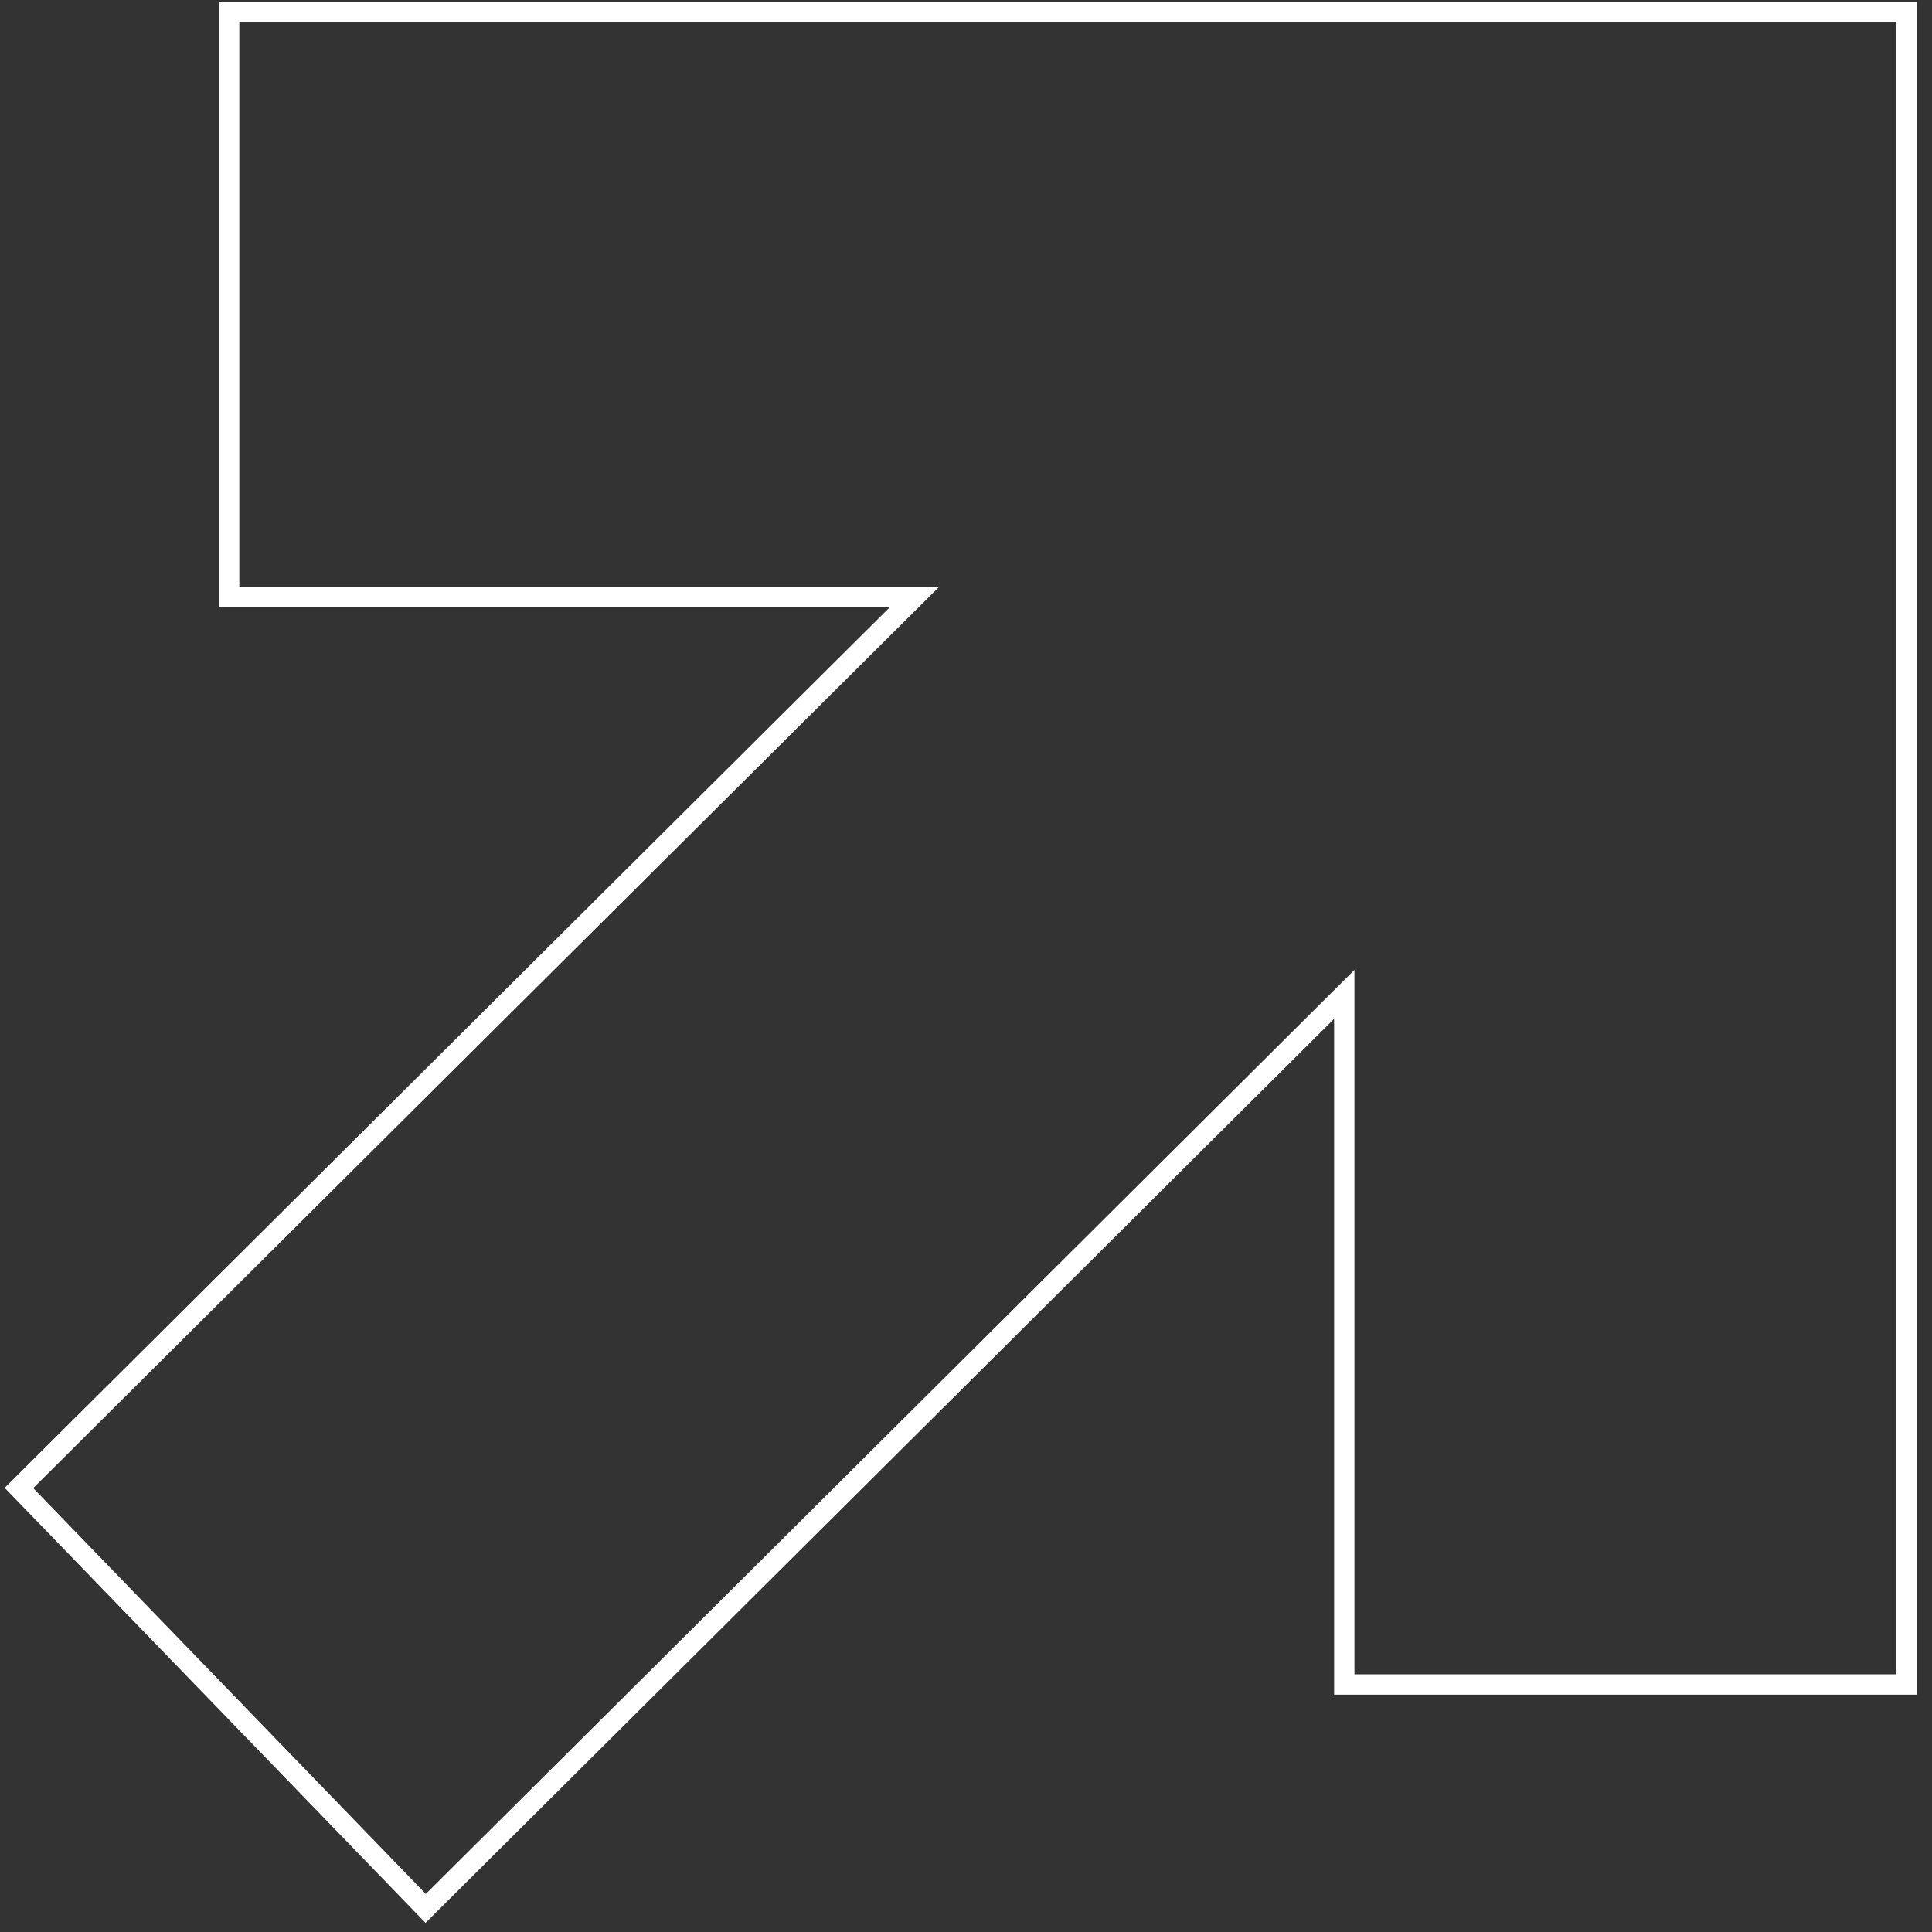 <svg width="95" height="95" viewBox="0 0 95 95" fill="none" xmlns="http://www.w3.org/2000/svg">
<rect x="0" y="0" width="95" height="95" fill="#333333" stroke="none"/>
<path d="M44.977 29.345L0.931 73.166L20.931 93.84L66.101 48.895V82.829H93.742V0.58H11.268V29.345H44.977Z" stroke="white"/>
</svg>
